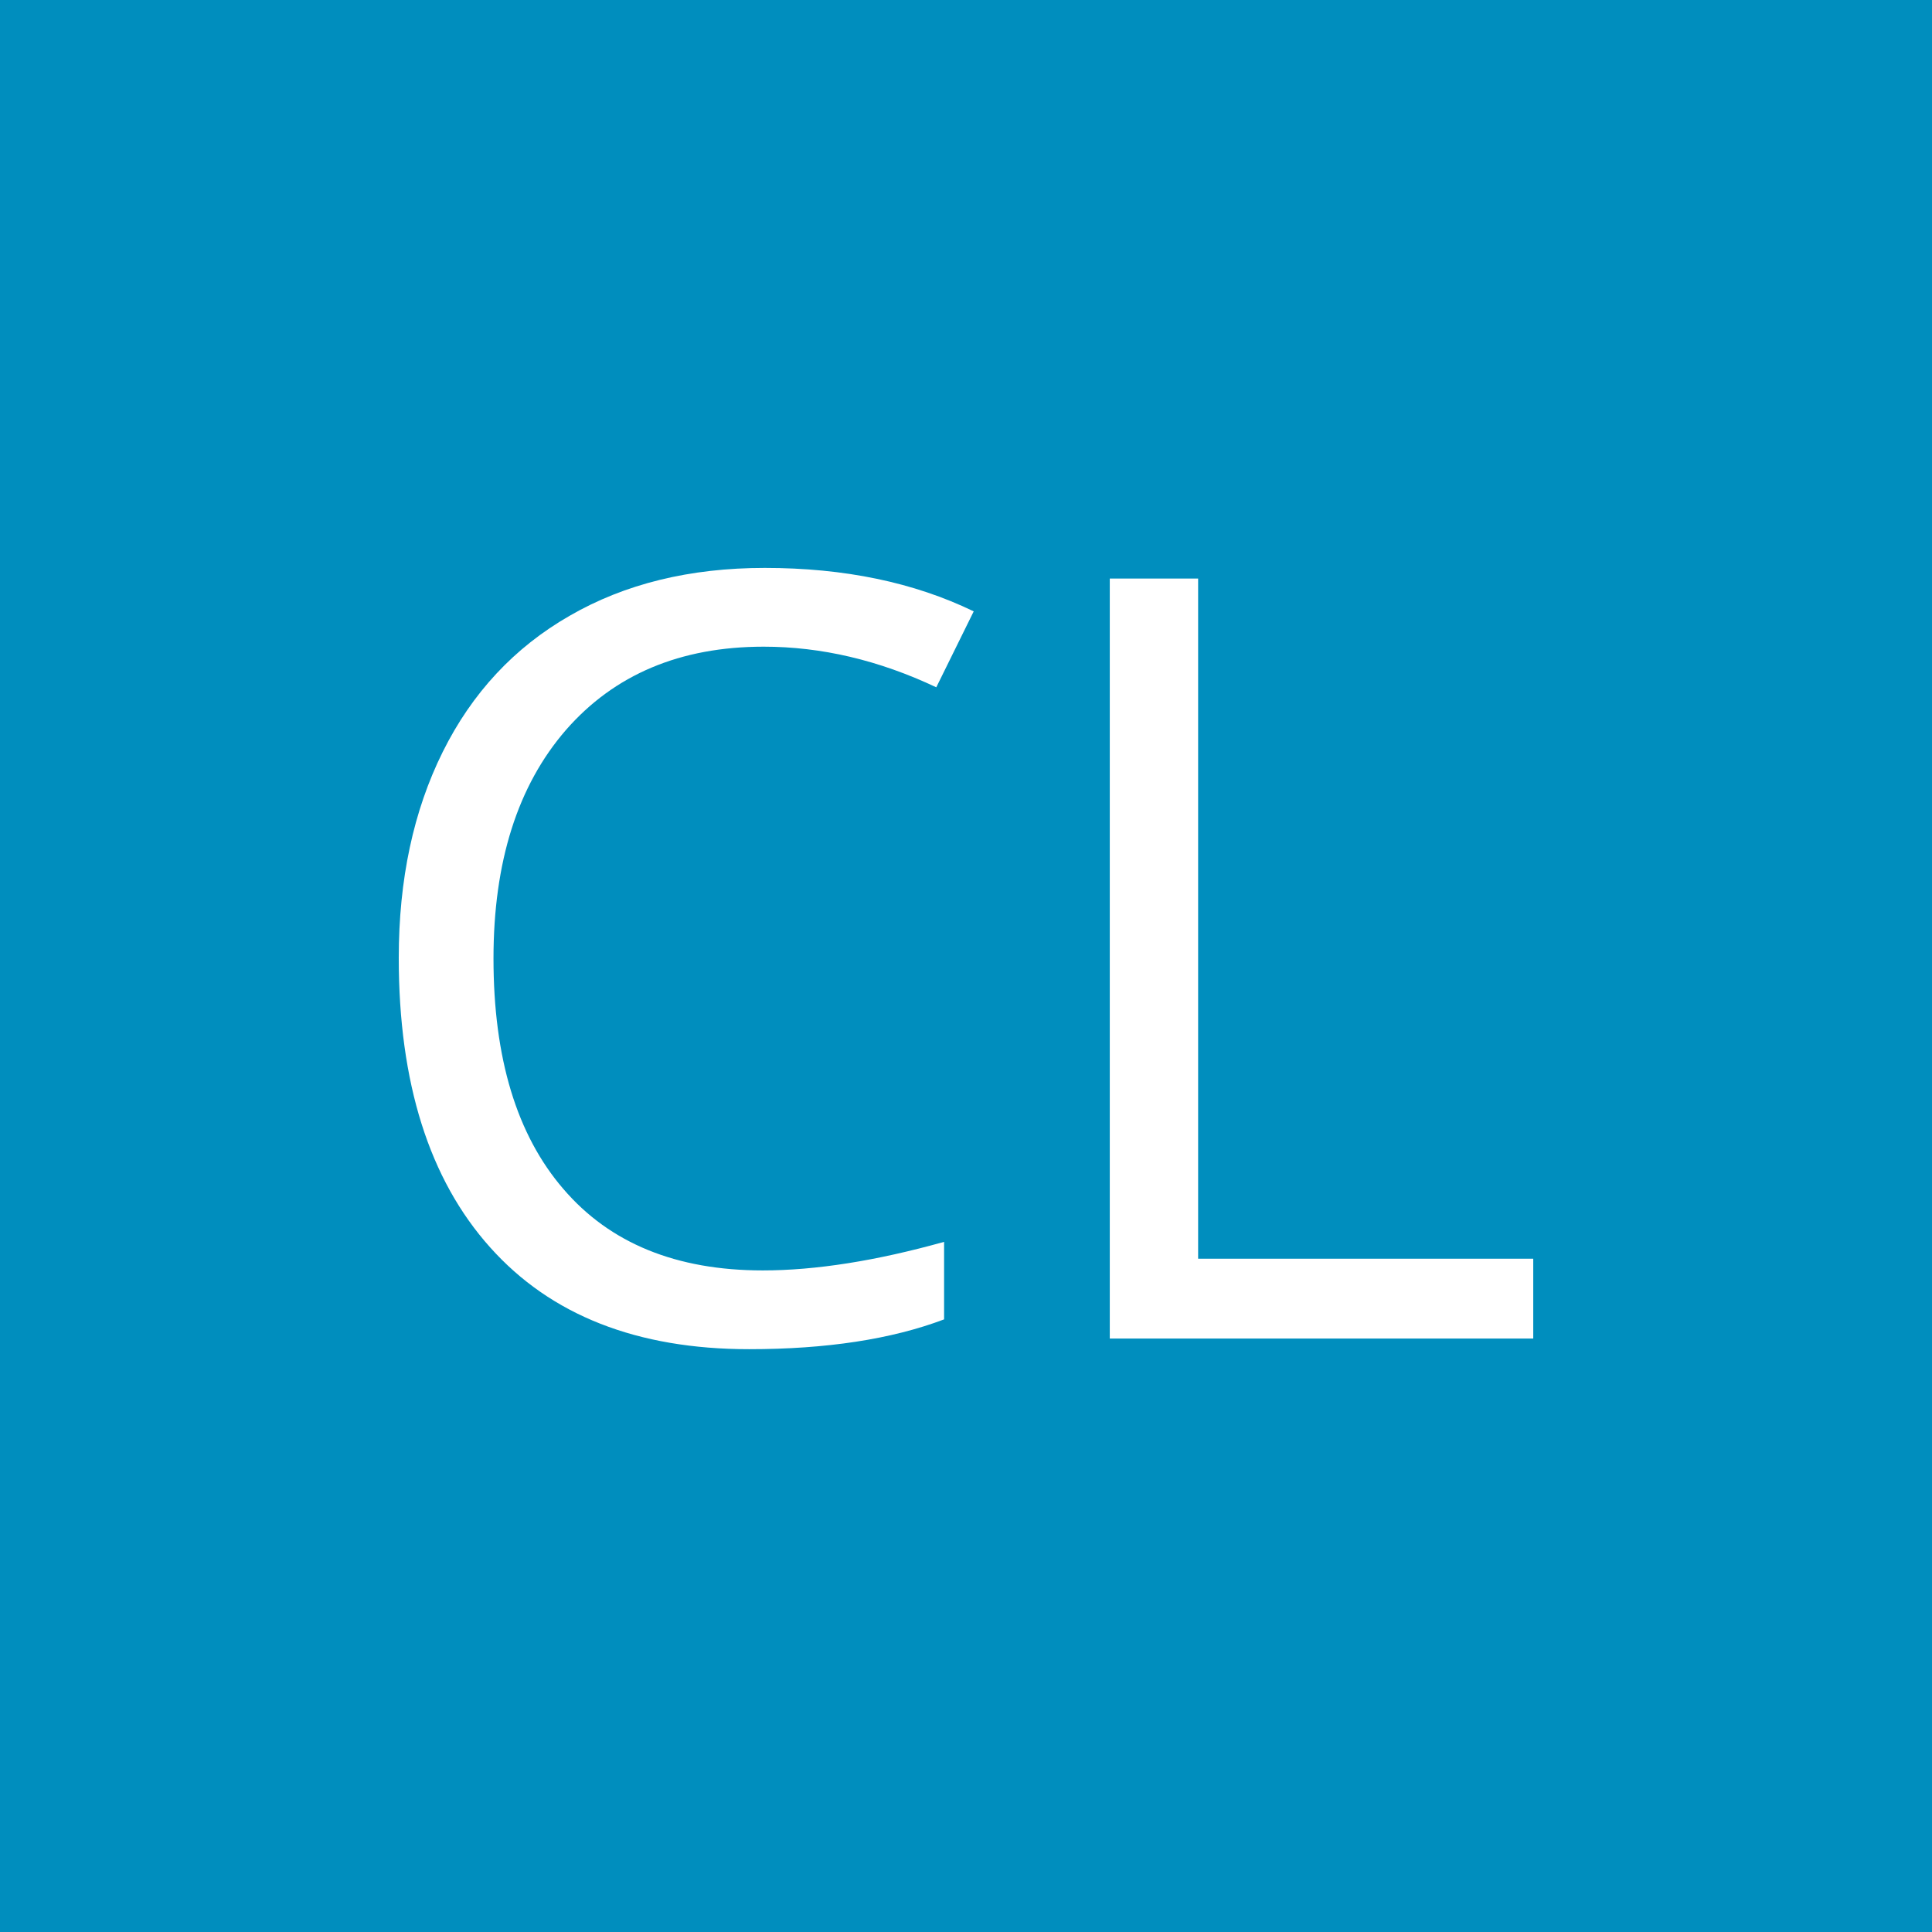 <?xml version="1.0" encoding="UTF-8"?>
<!DOCTYPE svg PUBLIC "-//W3C//DTD SVG 1.1//EN" "http://www.w3.org/Graphics/SVG/1.1/DTD/svg11.dtd">
<!-- Creator: CorelDRAW X6 -->
<svg xmlns="http://www.w3.org/2000/svg" xml:space="preserve" width="240px" height="240px" version="1.1" style="shape-rendering:geometricPrecision; text-rendering:geometricPrecision; image-rendering:optimizeQuality; fill-rule:evenodd; clip-rule:evenodd"
viewBox="0 0 372646 372646"
 xmlns:xlink="http://www.w3.org/1999/xlink">
 <defs>
  <style type="text/css">
   <![CDATA[
    .fil0 {fill:#008EBE}
    .fil1 {fill:white;fill-rule:nonzero}
   ]]>
  </style>
 </defs>
 <g id="Ebene_x0020_1">
  <rect class="fil0" width="372646" height="372646"/>
  <path class="fil1" d="M147298 124732c-16082,0 -28812,5372 -38153,16082 -9307,10744 -13960,25423 -13960,44072 0,19196 4482,34012 13481,44448 8965,10471 21797,15706 38461,15706 10197,0 21865,-1848 34970,-5509l0 14953c-10163,3833 -22686,5748 -37605,5748 -21591,0 -38255,-6535 -49957,-19640 -11737,-13106 -17622,-31720 -17622,-55843 0,-15124 2840,-28366 8485,-39727 5646,-11360 13790,-20120 24466,-26245 10642,-6158 23199,-9238 37639,-9238 15398,0 28811,2806 40308,8383l-7219 14645c-11087,-5235 -22173,-7835 -33294,-7835z"/>
  <polygon id="1" class="fil1" points="214056,258179 214056,111592 231096,111592 231096,242782 295733,242782 295733,258179 "/>
 </g>
</svg>
